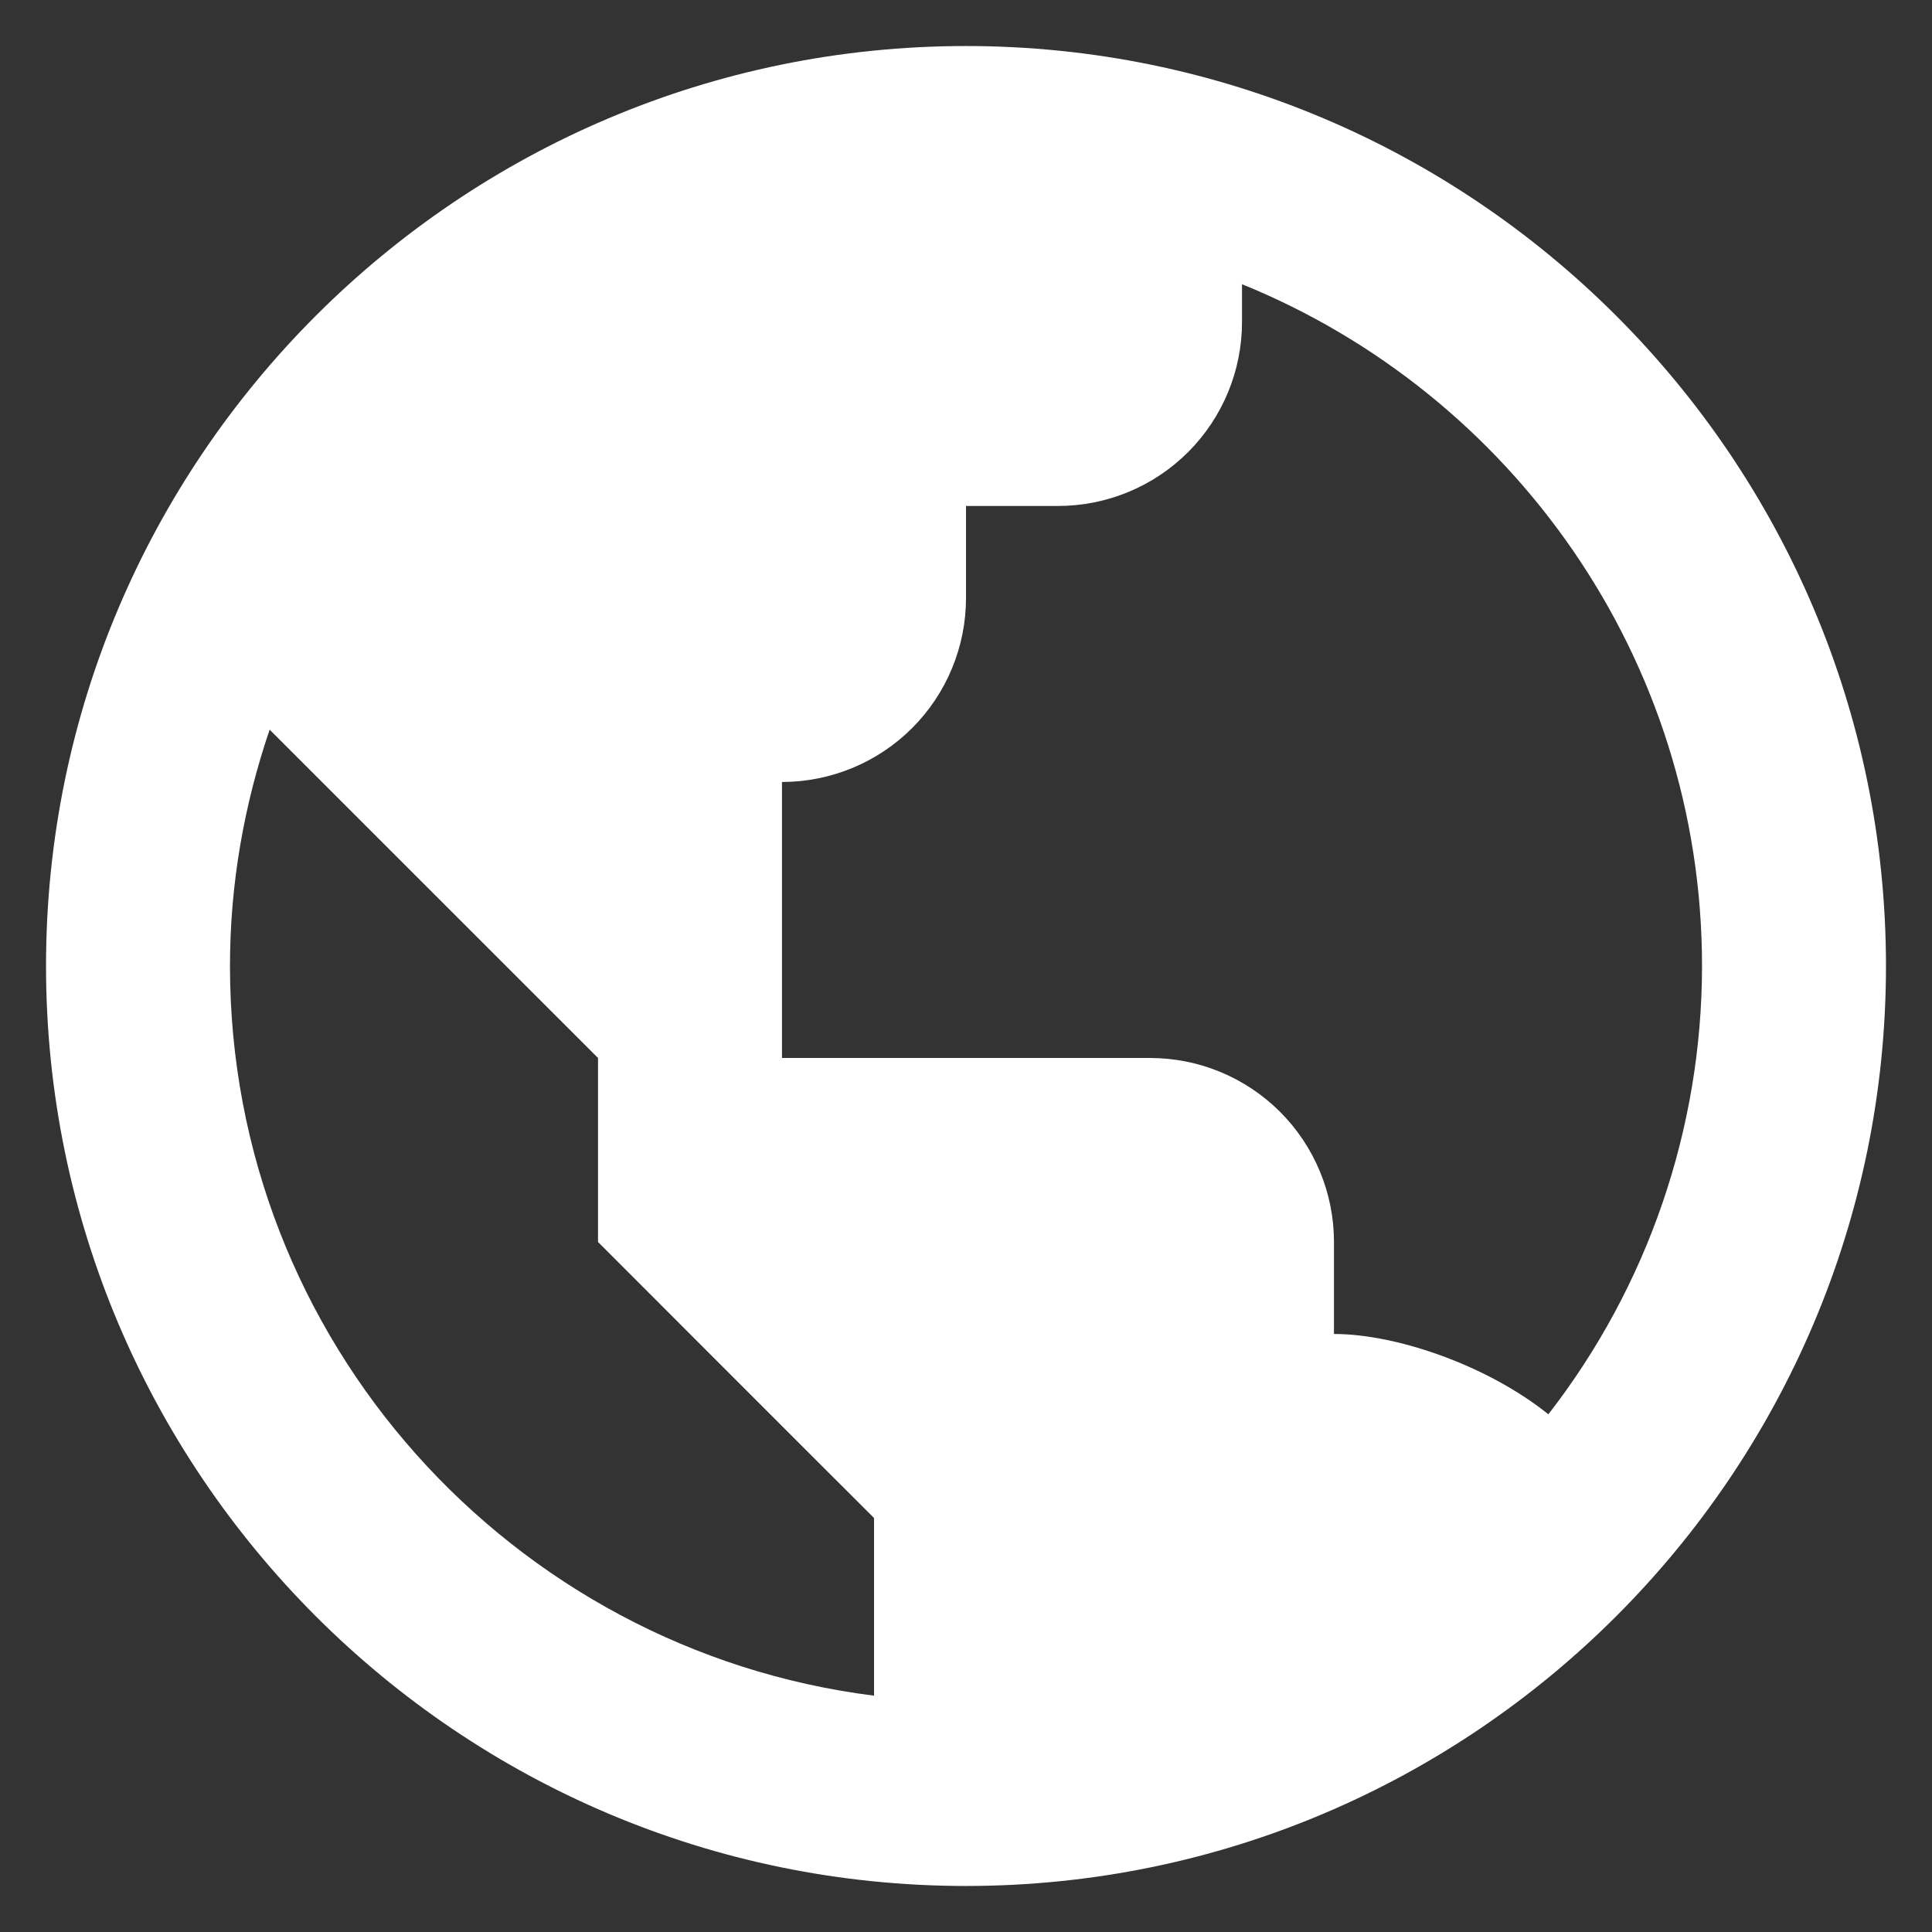 <svg width="28" height="28" viewBox="0 0 28 28" fill="none" xmlns="http://www.w3.org/2000/svg">
<rect x="0" y="0" width="28" height="28" fill="#333333" stroke="none"/>
<path d="M14 0.667C6.648 0.667 0.667 6.648 0.667 14C0.667 21.352 6.648 27.333 14 27.333C21.352 27.333 27.333 21.352 27.333 14C27.333 6.648 21.352 0.667 14 0.667ZM3.333 14C3.333 12.801 3.541 11.651 3.908 10.575L6 12.667L8.667 15.333V18L11.333 20.667L12.667 22V24.575C7.415 23.915 3.333 19.429 3.333 14ZM22.44 20.497C21.569 19.796 20.249 19.333 19.333 19.333V18C19.333 17.293 19.052 16.614 18.552 16.114C18.052 15.614 17.374 15.333 16.667 15.333H11.333V11.333C12.04 11.333 12.719 11.052 13.219 10.552C13.719 10.052 14 9.374 14 8.667V7.333H15.333C16.041 7.333 16.719 7.052 17.219 6.552C17.719 6.052 18 5.374 18 4.667V4.119C21.904 5.704 24.667 9.533 24.667 14C24.666 16.353 23.883 18.639 22.44 20.497Z" fill="white"/>
</svg>
